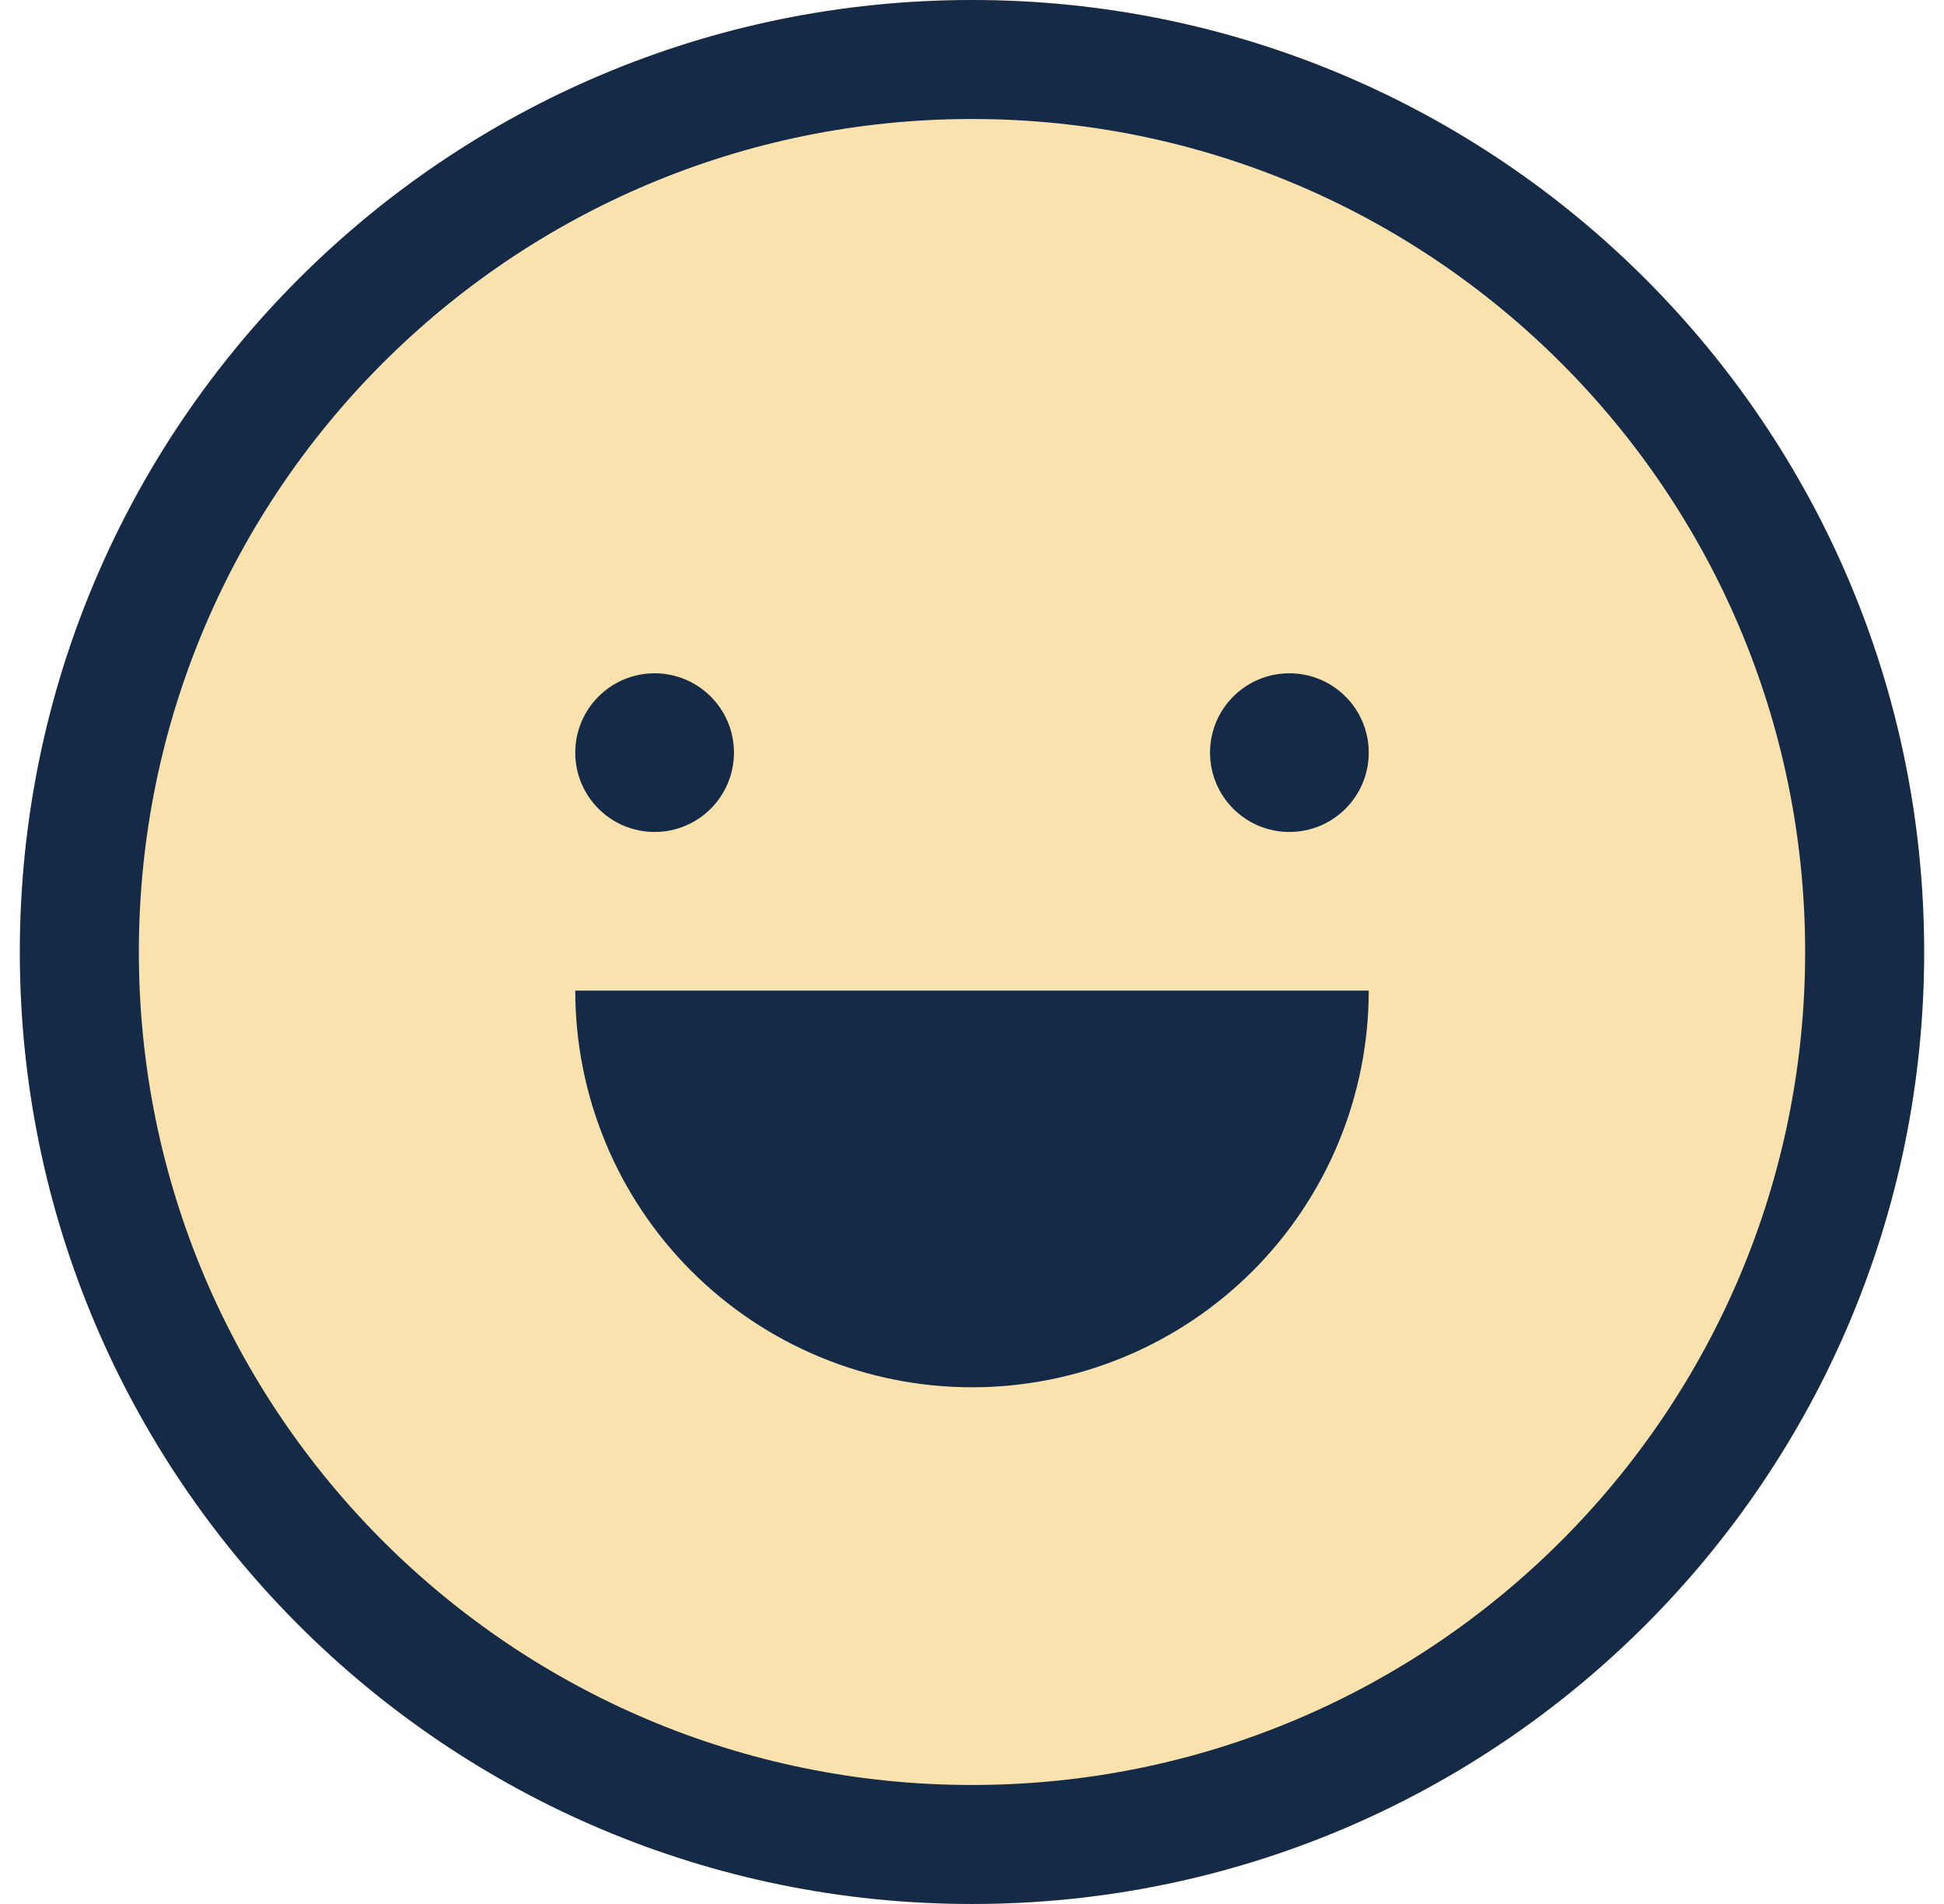 <svg width="49" height="48" viewBox="0 0 49 48" fill="none" xmlns="http://www.w3.org/2000/svg">
<g clip-path="url(#clip0_3367_4512)">
<path d="M48.5 24C48.5 37.255 37.755 48 24.5 48C11.245 48 0.5 37.255 0.5 24C0.5 10.745 11.245 0 24.5 0C37.755 0 48.5 10.745 48.5 24Z" fill="#F9E2AE"/>
<path fill-rule="evenodd" clip-rule="evenodd" d="M45.5 24C45.5 35.598 36.098 45 24.5 45C12.902 45 3.5 35.598 3.5 24C3.5 12.402 12.902 3 24.5 3C36.098 3 45.5 12.402 45.5 24ZM48.5 24C48.5 37.255 37.755 48 24.5 48C11.245 48 0.5 37.255 0.5 24C0.5 10.745 11.245 0 24.5 0C37.755 0 48.5 10.745 48.5 24ZM16.5 20.974C17.605 20.974 18.5 20.079 18.5 18.974C18.5 17.87 17.605 16.974 16.5 16.974C15.395 16.974 14.5 17.87 14.5 18.974C14.5 20.079 15.395 20.974 16.5 20.974ZM34.5 18.974C34.5 20.079 33.605 20.974 32.5 20.974C31.395 20.974 30.5 20.079 30.5 18.974C30.5 17.87 31.395 16.974 32.5 16.974C33.605 16.974 34.5 17.87 34.5 18.974ZM15.261 28.801C14.759 27.588 14.5 26.288 14.5 24.974L24.5 24.974H34.5C34.5 26.288 34.241 27.588 33.739 28.801C33.236 30.015 32.5 31.117 31.571 32.046C30.642 32.974 29.54 33.711 28.327 34.213C27.114 34.716 25.813 34.974 24.5 34.974C23.187 34.974 21.886 34.716 20.673 34.213C19.46 33.711 18.358 32.974 17.429 32.046C16.5 31.117 15.764 30.015 15.261 28.801Z" fill="#142A47"/>
</g>
<defs>
<clipPath id="clip0_3367_4512">
<rect width="48" height="48" fill="white" transform="translate(0.5)"/>
</clipPath>
</defs>
</svg>
